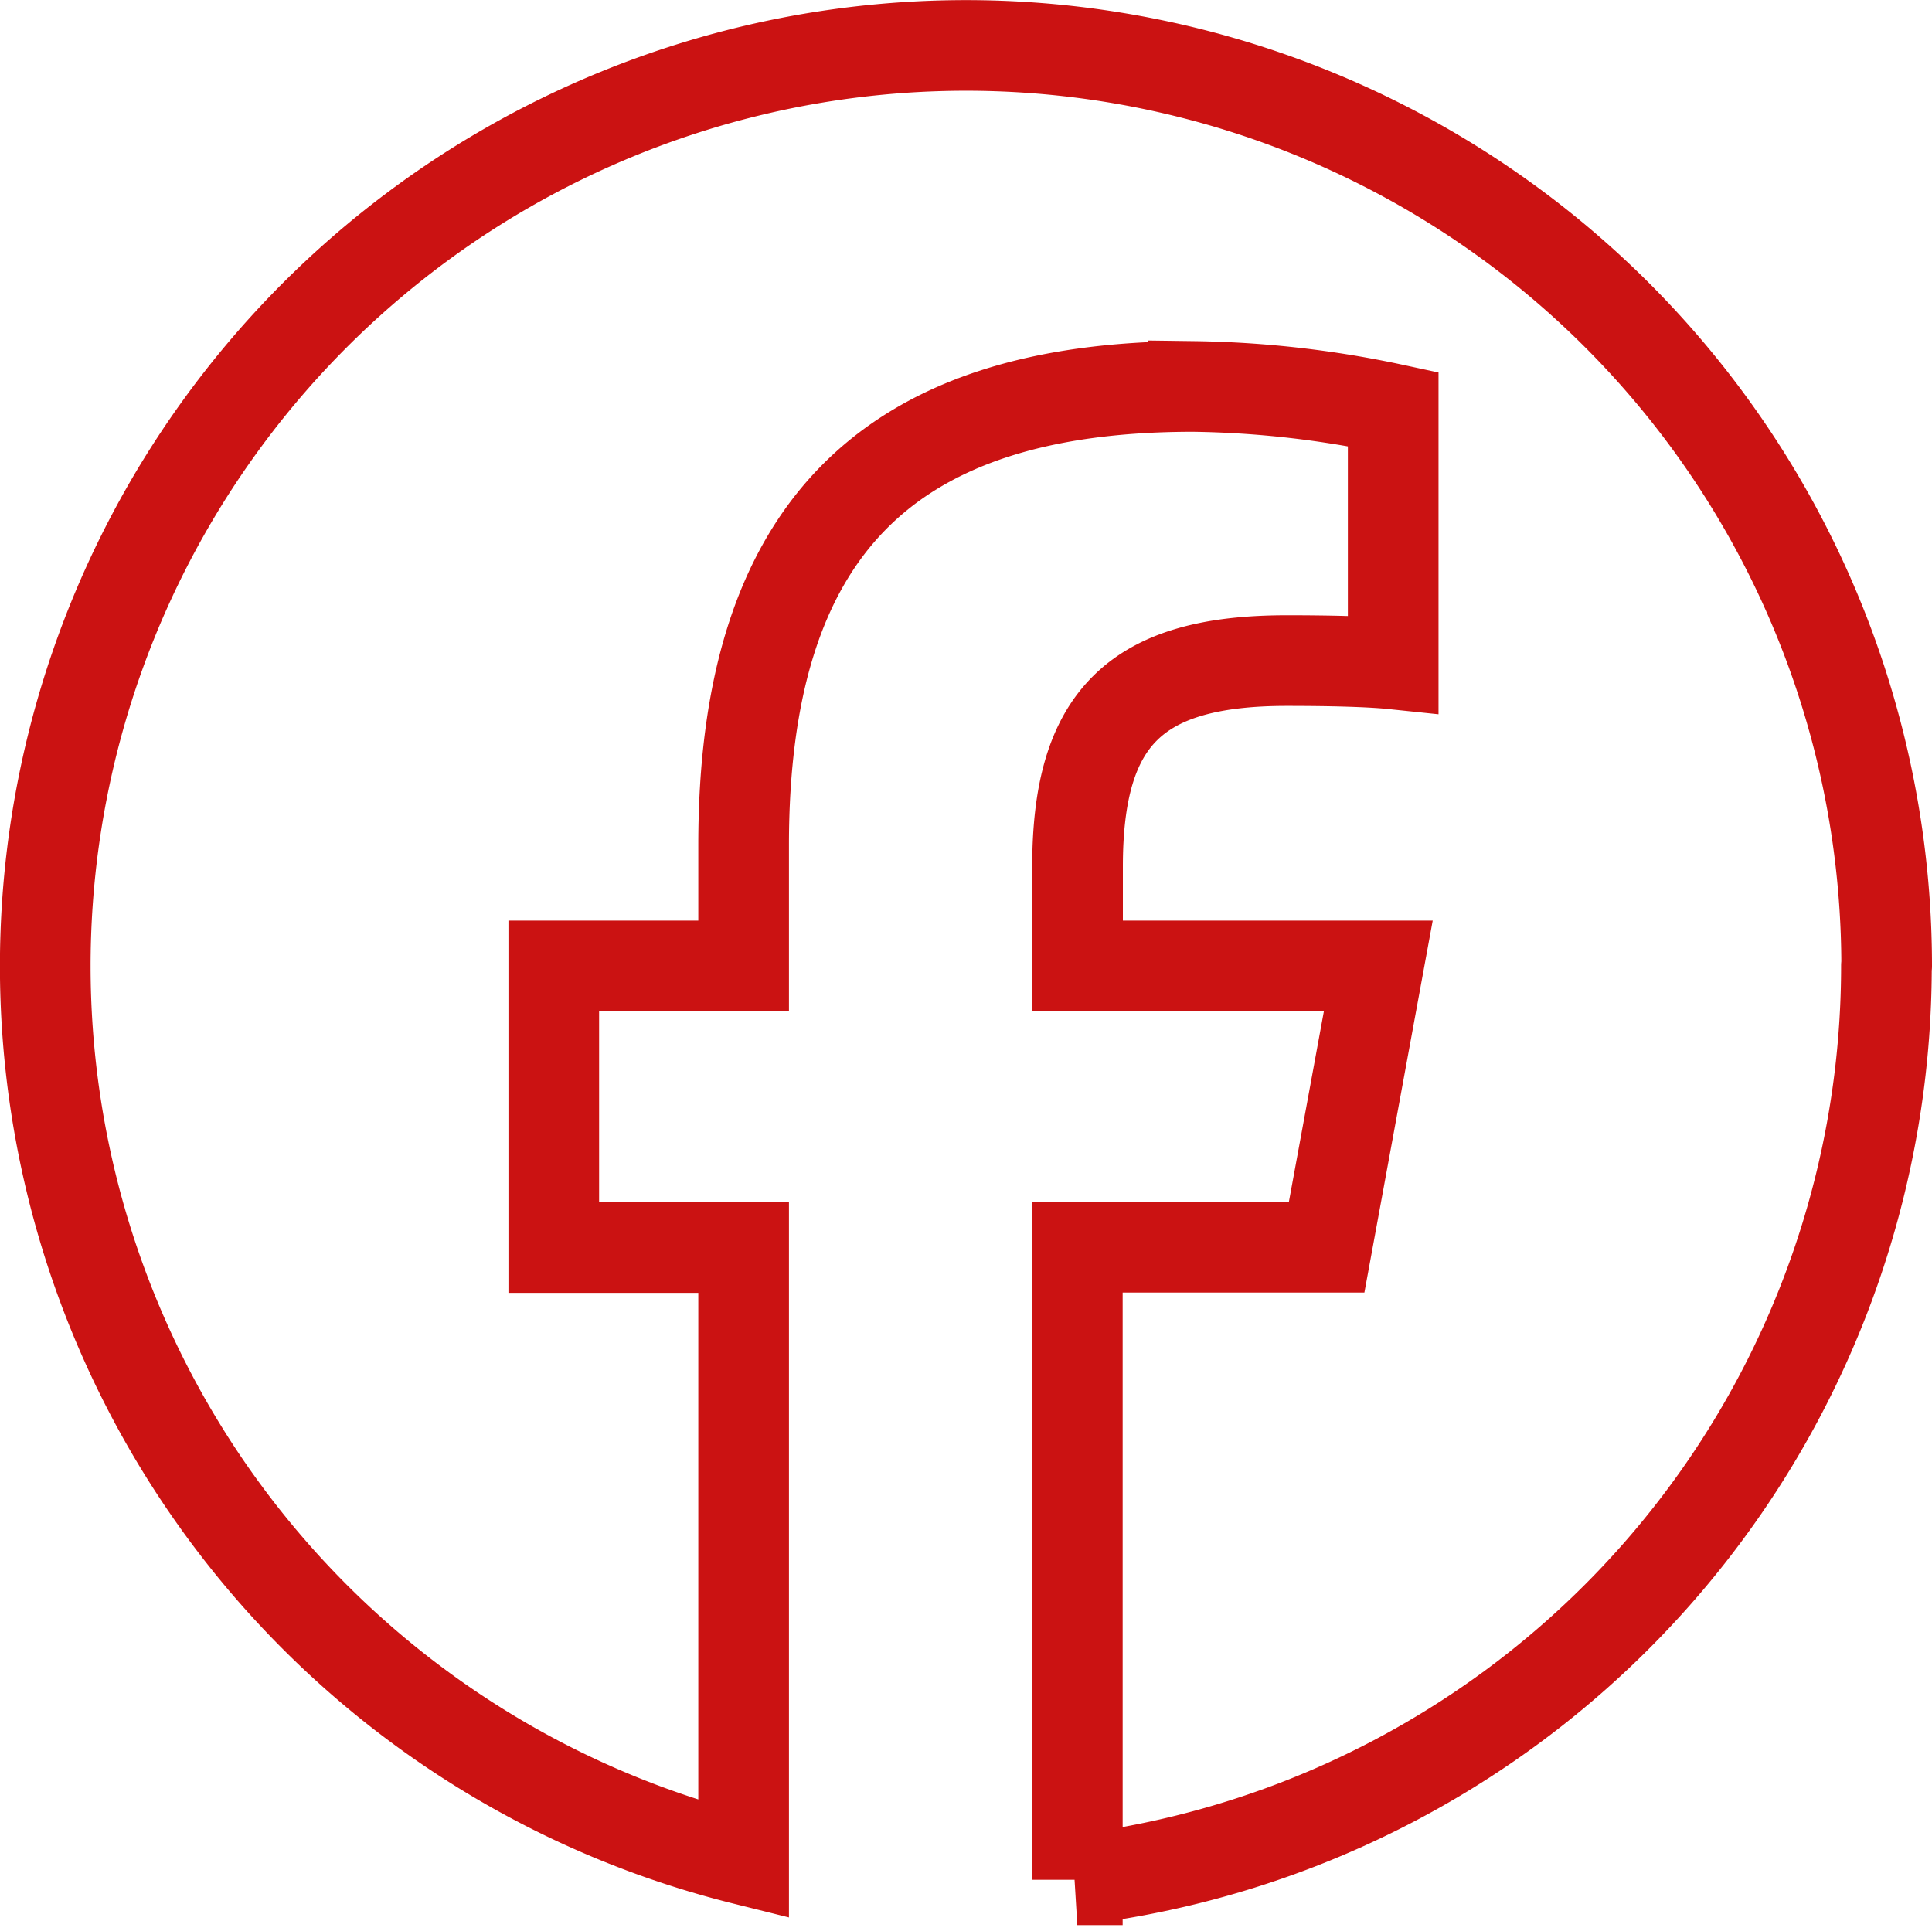 <svg xmlns="http://www.w3.org/2000/svg" width="25.573" height="25.561" viewBox="0 0 25.573 25.561">
  <path id="패스_137461" data-name="패스 137461" d="M24.373,12.187A12.187,12.187,0,1,0,9.243,24.015v-8.1H6.73V12.187H9.243v-1.6c0-4.148,1.877-6.071,5.949-6.071a13.436,13.436,0,0,1,2.649.3V8.19c-.288-.03-.787-.045-1.408-.045-2,0-2.77.757-2.77,2.725v1.317h3.981l-.684,3.724h-3.3v8.373a12.188,12.188,0,0,0,10.71-12.1" transform="translate(0.6 0.6)" fill="none" stroke="#cb1212" stroke-linecap="round" stroke-width="1.2"/>
</svg>
